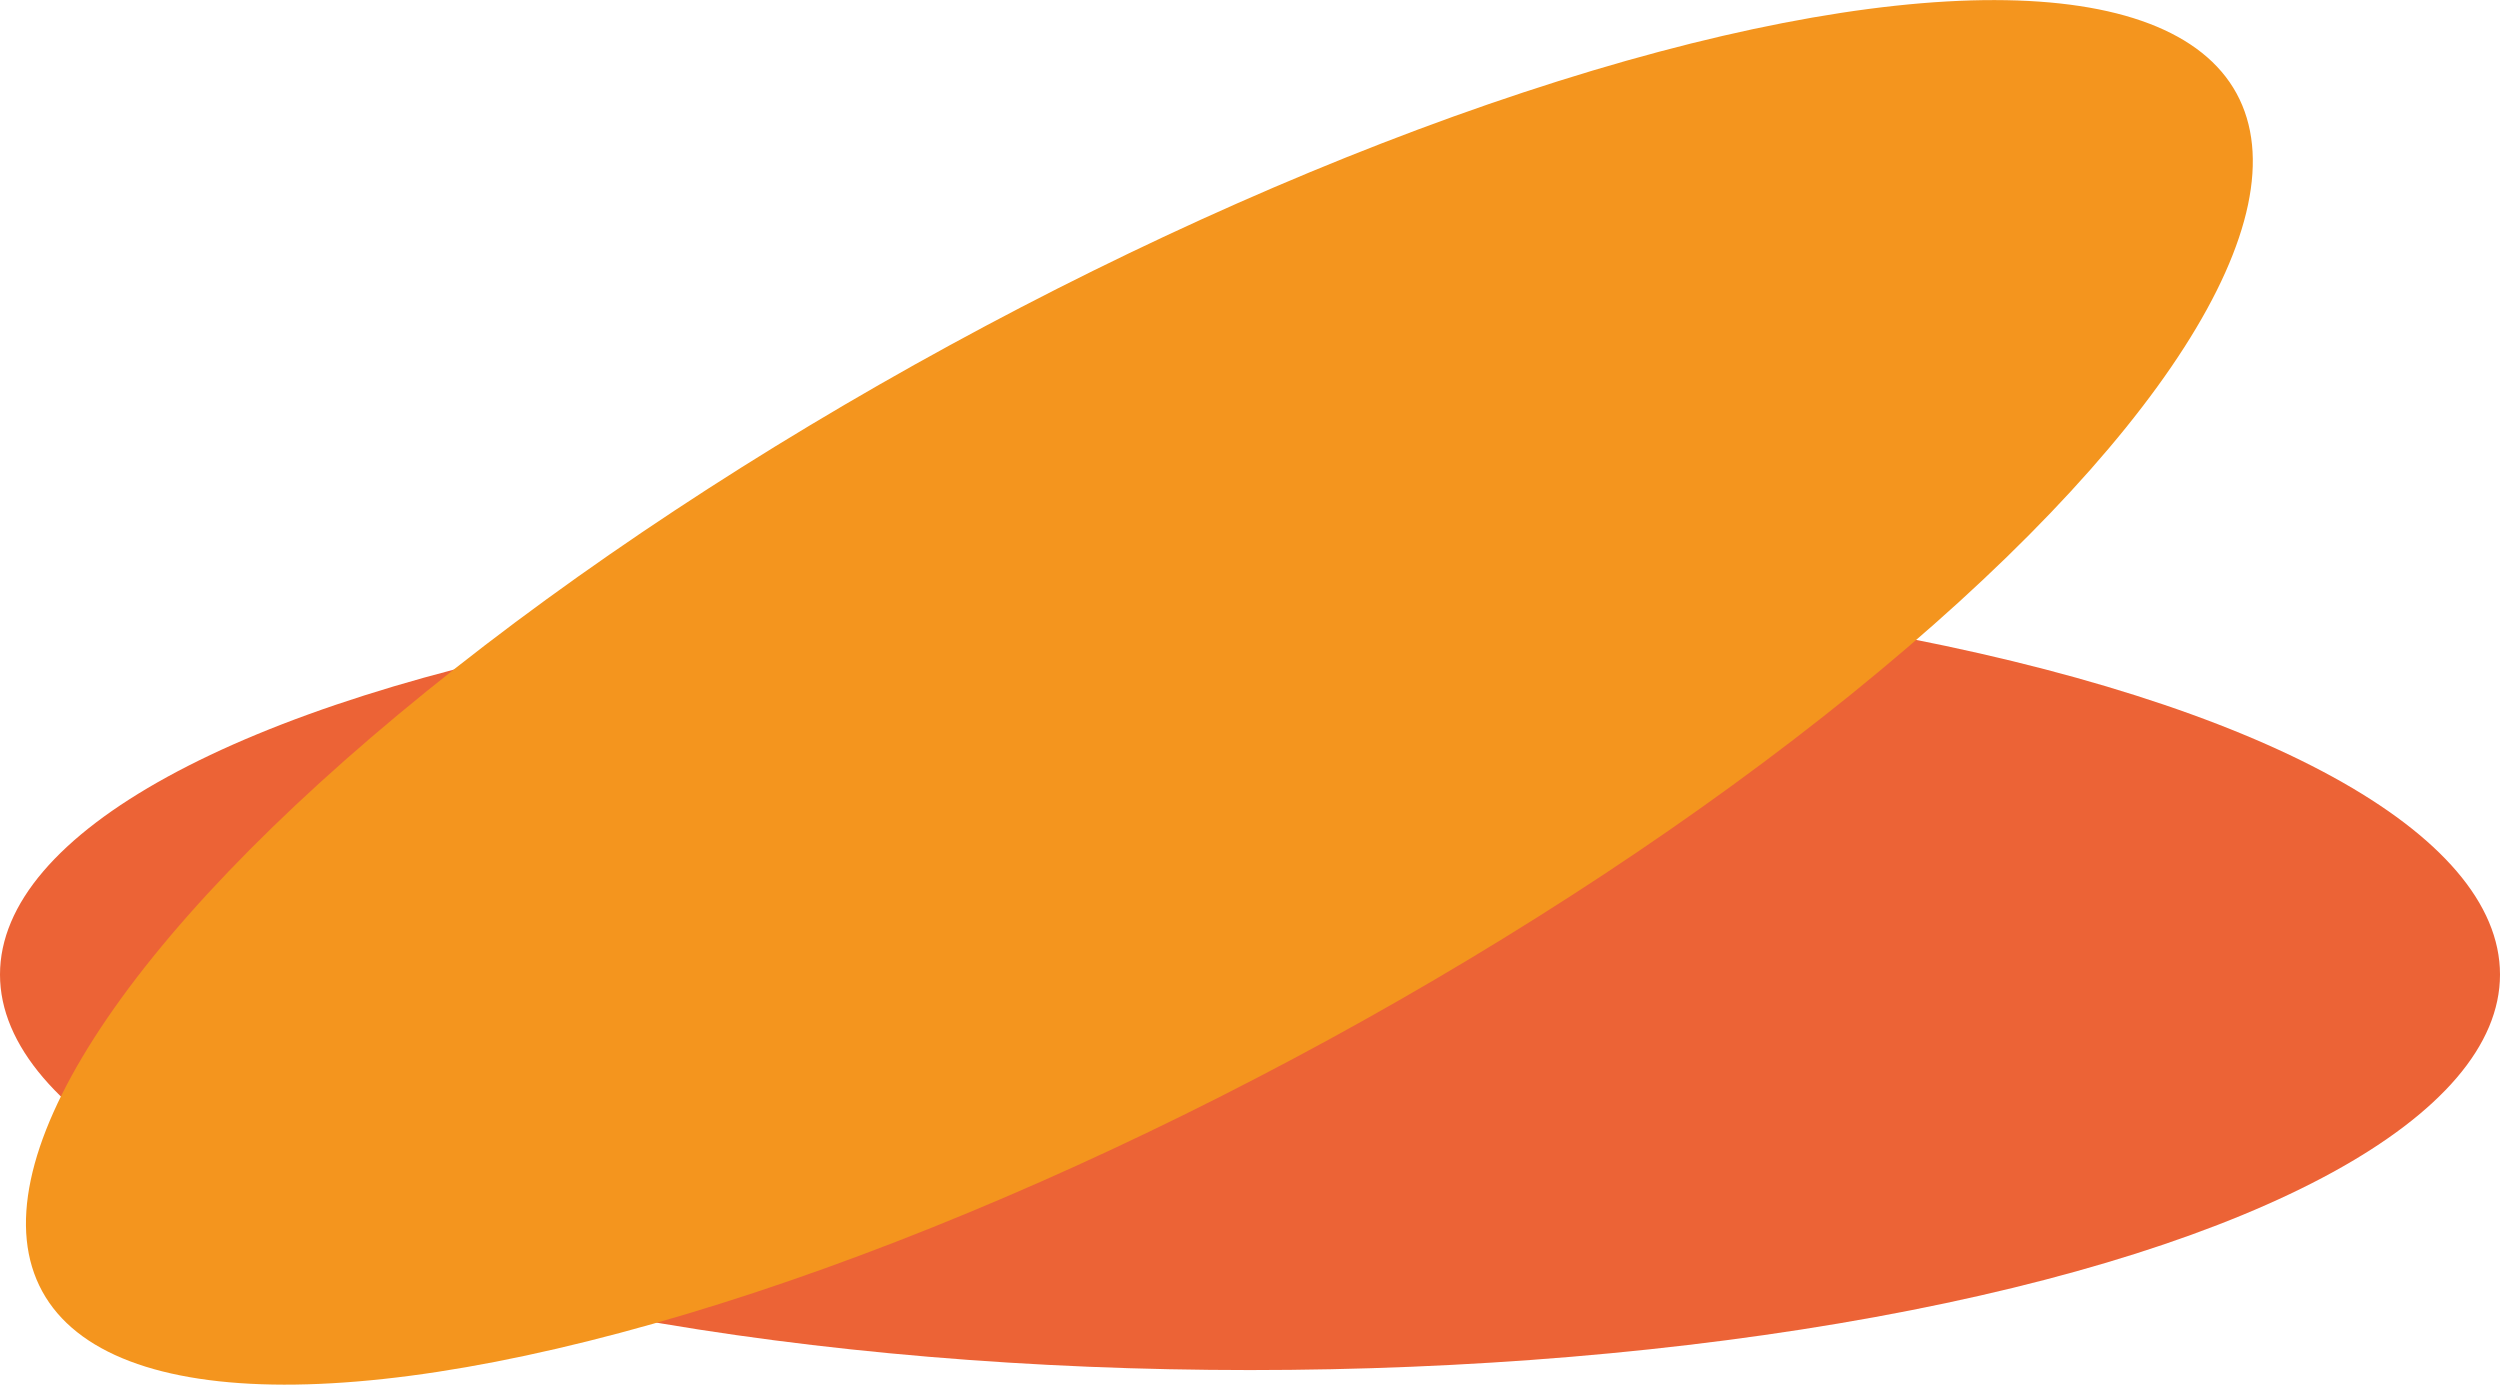 <?xml version="1.0" encoding="UTF-8"?> <svg xmlns="http://www.w3.org/2000/svg" viewBox="0 0 249.86 138.4"> <defs> <style>.cls-1{fill:#ec6336;}.cls-2{fill:#f4951e;}</style> </defs> <g id="Слой_2" data-name="Слой 2"> <g id="Слой_2-2" data-name="Слой 2"> <ellipse class="cls-1" cx="124.93" cy="97.4" rx="124.93" ry="39.53"></ellipse> <ellipse class="cls-2" cx="113.87" cy="69.2" rx="124.93" ry="39.53" transform="translate(-19.23 63.02) rotate(-28.63)"></ellipse> </g> </g> </svg> 